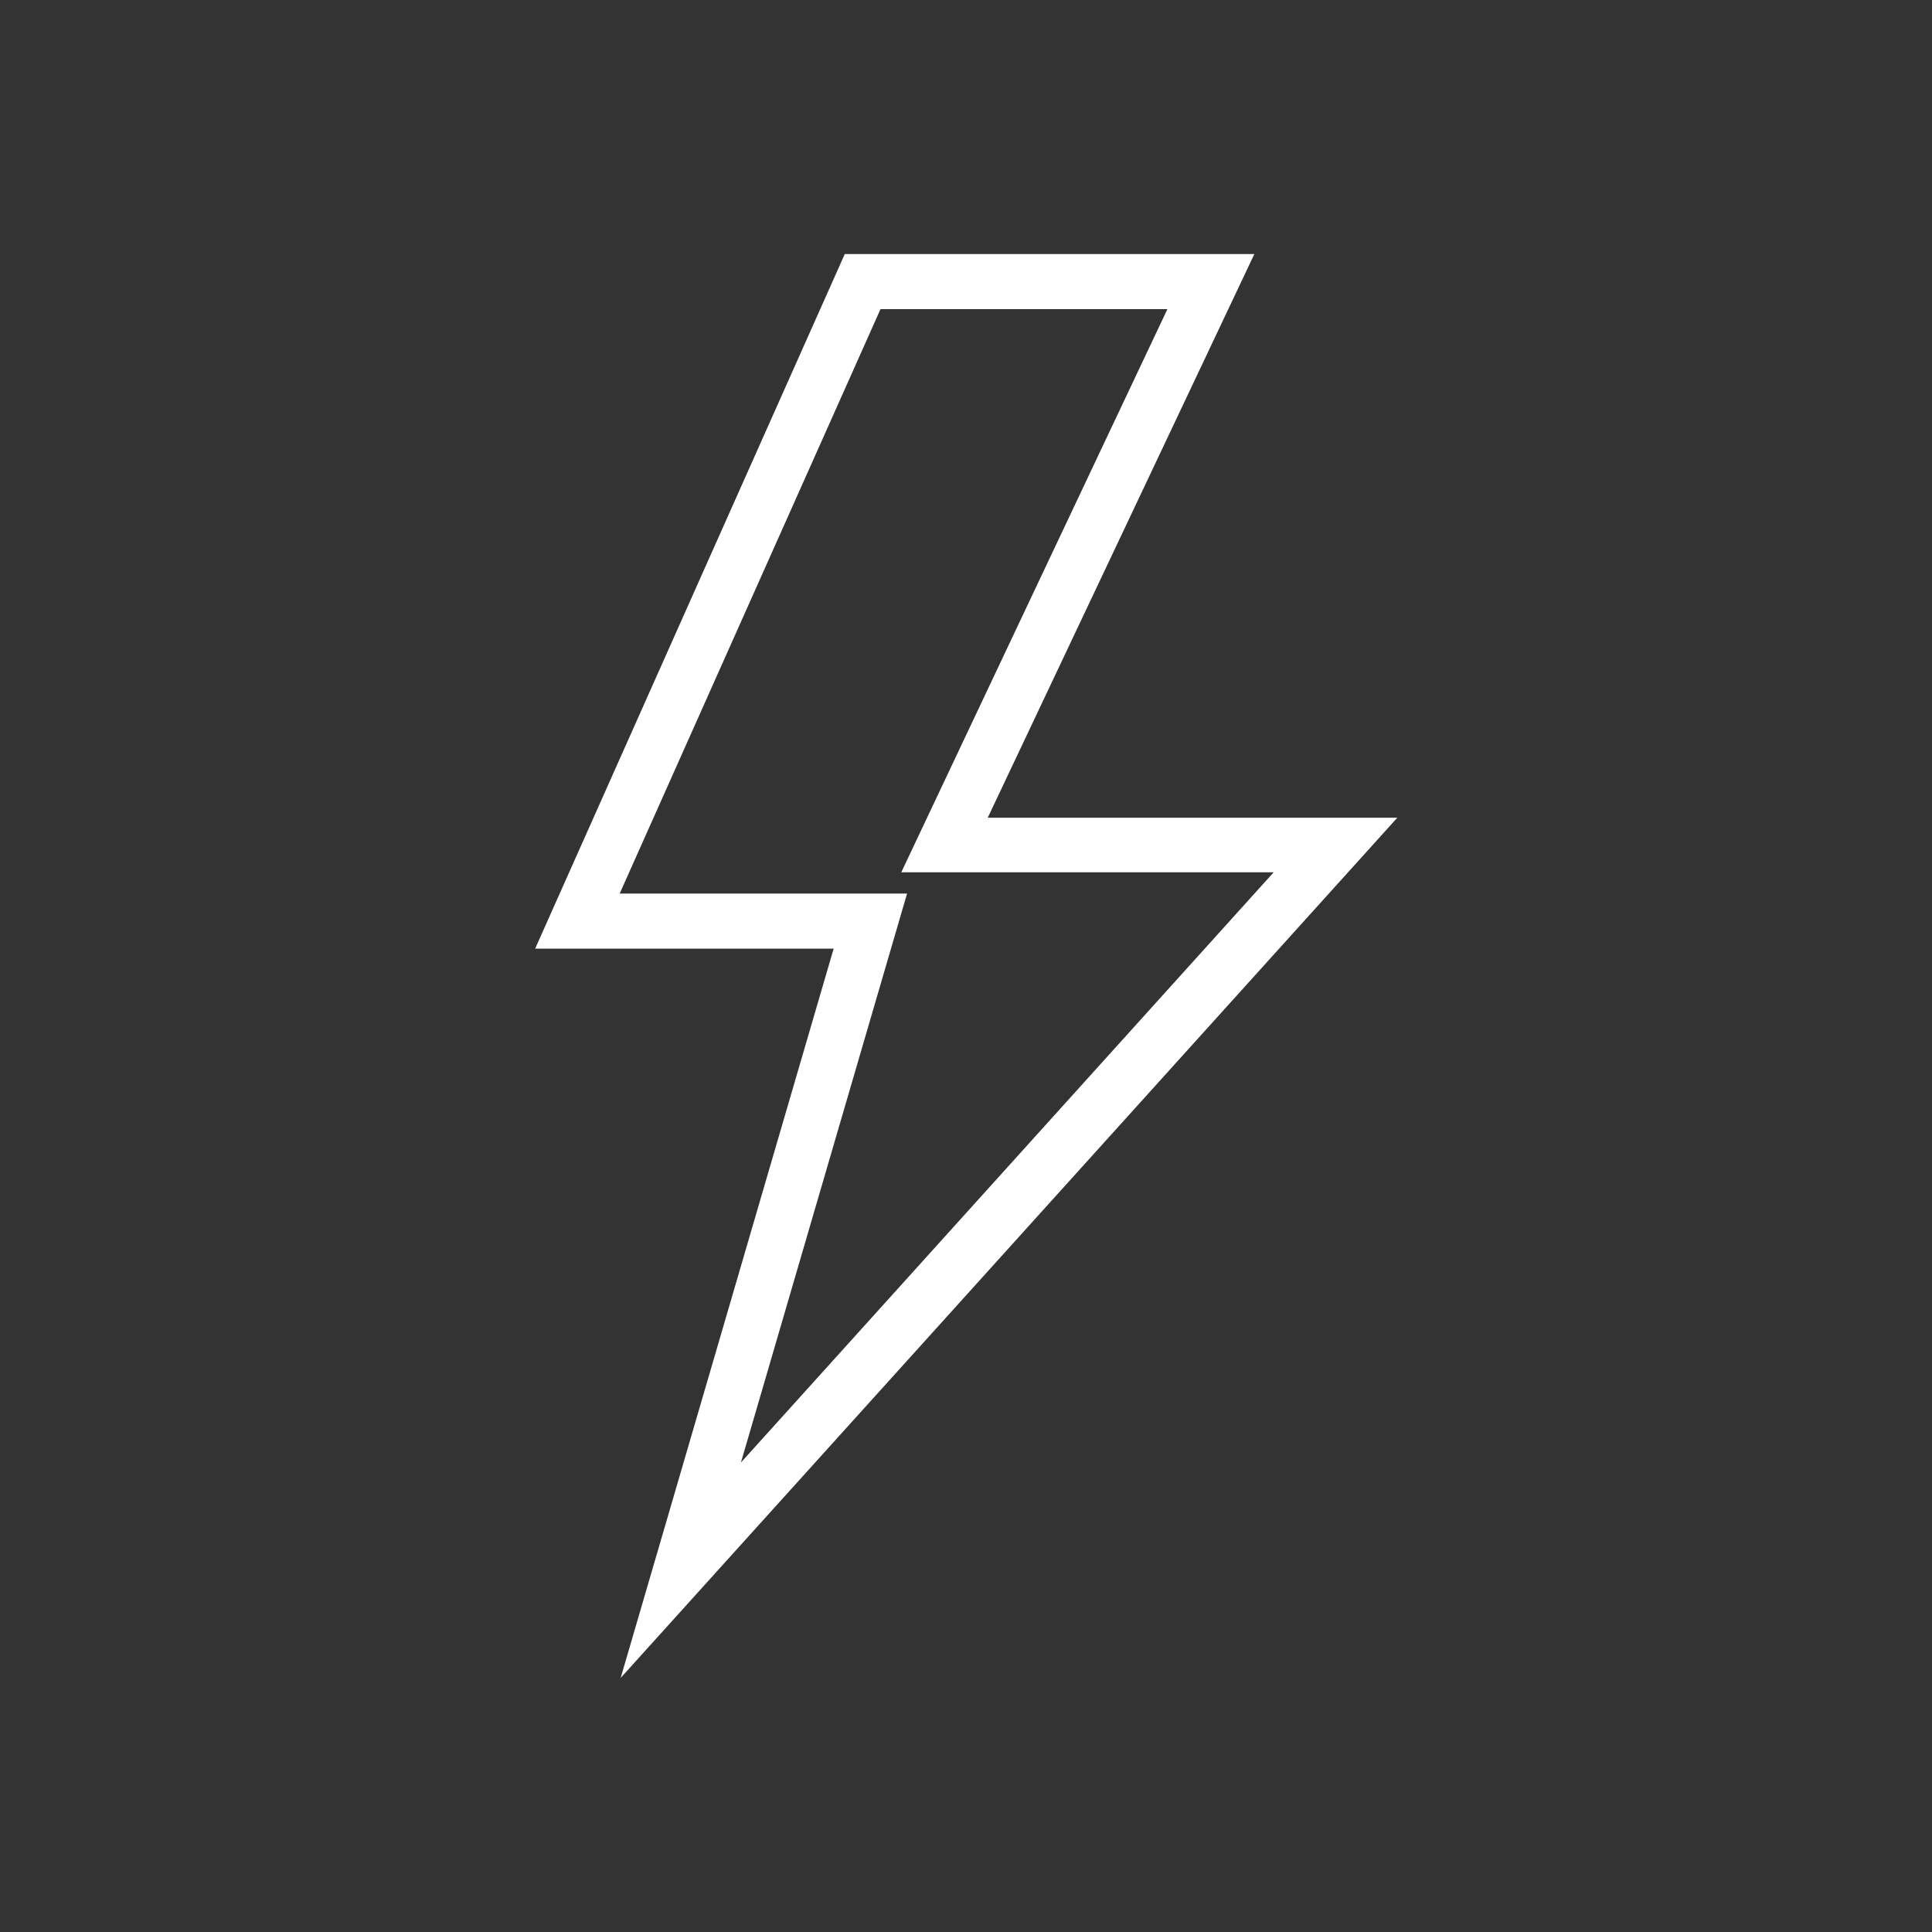 <?xml version="1.0" encoding="utf-8"?>
<!-- Generator: Adobe Illustrator 24.1.3, SVG Export Plug-In . SVG Version: 6.00 Build 0)  -->
<svg version="1.1" id="Laag_1" xmlns="http://www.w3.org/2000/svg" xmlns:xlink="http://www.w3.org/1999/xlink" x="0px" y="0px"
	 viewBox="0 0 400 400" style="enable-background:new 0 0 400 400;" xml:space="preserve">
<rect x="0" y="0" width="400" height="400" fill="#333333" stroke="none"/>
<style type="text/css">
	.st0{fill:#FFFFFF;}
</style>
<g>
	<path class="st0" d="M128.5,347.4l44.1-151h-61.8l64.1-143.8h84.8l-55.2,116.7h84.8L128.5,347.4z M128.3,185h59.5l-34.4,117.8
		l110.3-122.2h-77.1L241.7,64h-59.4L128.3,185z"/>
</g>
</svg>
